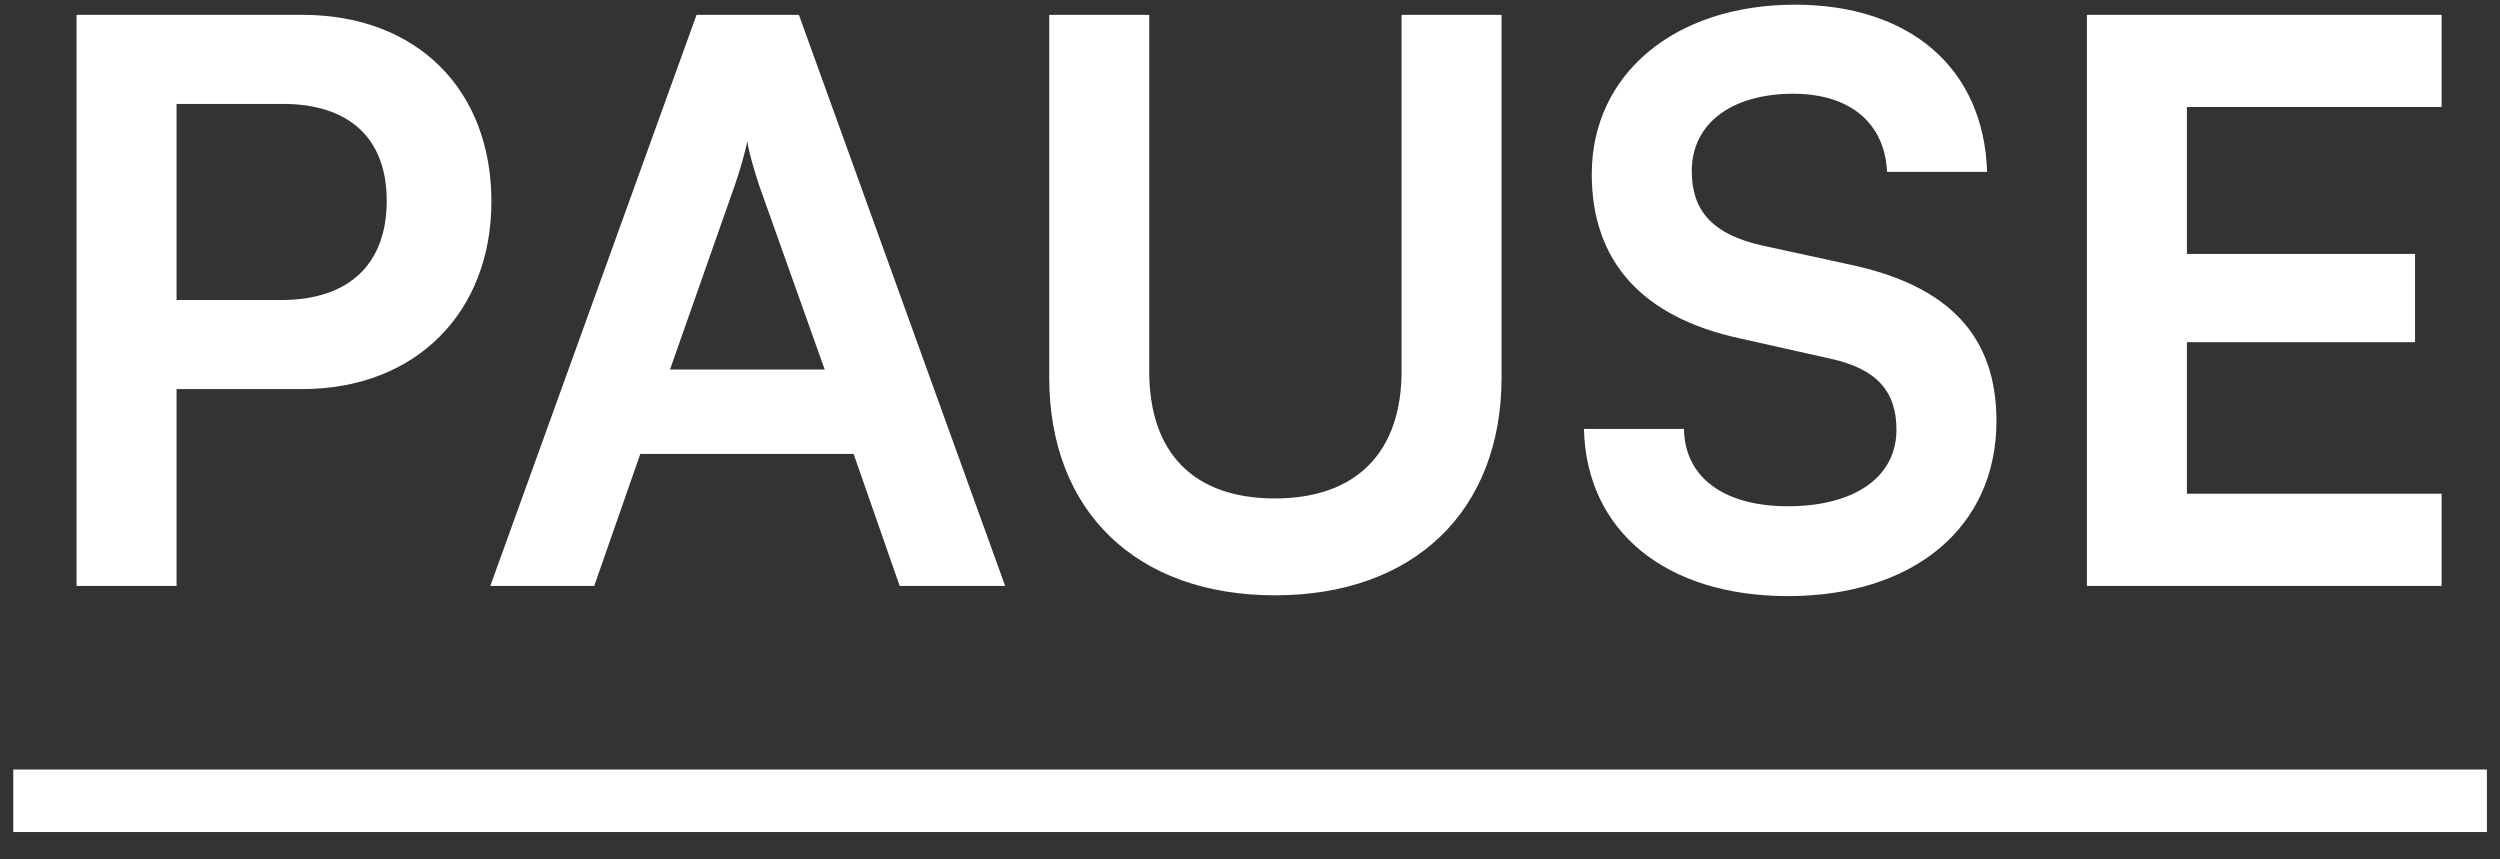 <svg width="64" height="22" viewBox="0 0 64 22" fill="none" xmlns="http://www.w3.org/2000/svg">
<rect x="0" y="0" width="64" height="22" fill="#333333" stroke="none"/>
<path d="M7.74 9.96H4.52V15H1.96V0.38H7.74C10.68 0.38 12.58 2.3 12.58 5.16C12.58 7.98 10.66 9.96 7.74 9.96ZM7.24 2.66H4.52V7.68H7.2C8.96 7.68 9.9 6.74 9.9 5.14C9.9 3.54 8.94 2.66 7.24 2.66ZM15.212 15H12.552L17.832 0.38H20.452L25.732 15H23.032L21.852 11.62H16.392L15.212 15ZM18.812 4.74L17.152 9.46H21.112L19.432 4.74C19.312 4.36 19.172 3.92 19.132 3.62C19.072 3.9 18.952 4.34 18.812 4.74ZM26.86 9.66V0.38H29.42V9.5C29.42 11.6 30.56 12.76 32.64 12.76C34.72 12.76 35.88 11.58 35.88 9.5V0.38H38.44V9.66C38.44 13.08 36.2 15.24 32.64 15.24C29.1 15.24 26.86 13.1 26.86 9.66ZM40.749 4.46C40.749 1.9 42.869 0.12 45.949 0.12C48.909 0.12 50.789 1.76 50.869 4.4H48.309C48.249 3.14 47.349 2.4 45.909 2.4C44.329 2.4 43.309 3.16 43.309 4.38C43.309 5.42 43.869 6 45.089 6.28L47.389 6.78C49.889 7.32 51.109 8.6 51.109 10.78C51.109 13.5 48.989 15.26 45.769 15.26C42.649 15.26 40.609 13.6 40.549 10.98H43.109C43.129 12.22 44.129 12.96 45.769 12.96C47.469 12.96 48.549 12.22 48.549 11C48.549 10.02 48.049 9.44 46.849 9.18L44.529 8.66C42.049 8.12 40.749 6.7 40.749 4.46ZM62.505 15H53.425V0.38H62.505V2.74H55.985V6.5H61.825V8.76H55.985V12.64H62.505V15Z" fill="white"/>
<path d="M0.34 19.7H63.665V21.3H0.34V19.7Z" fill="white"/>
</svg>
